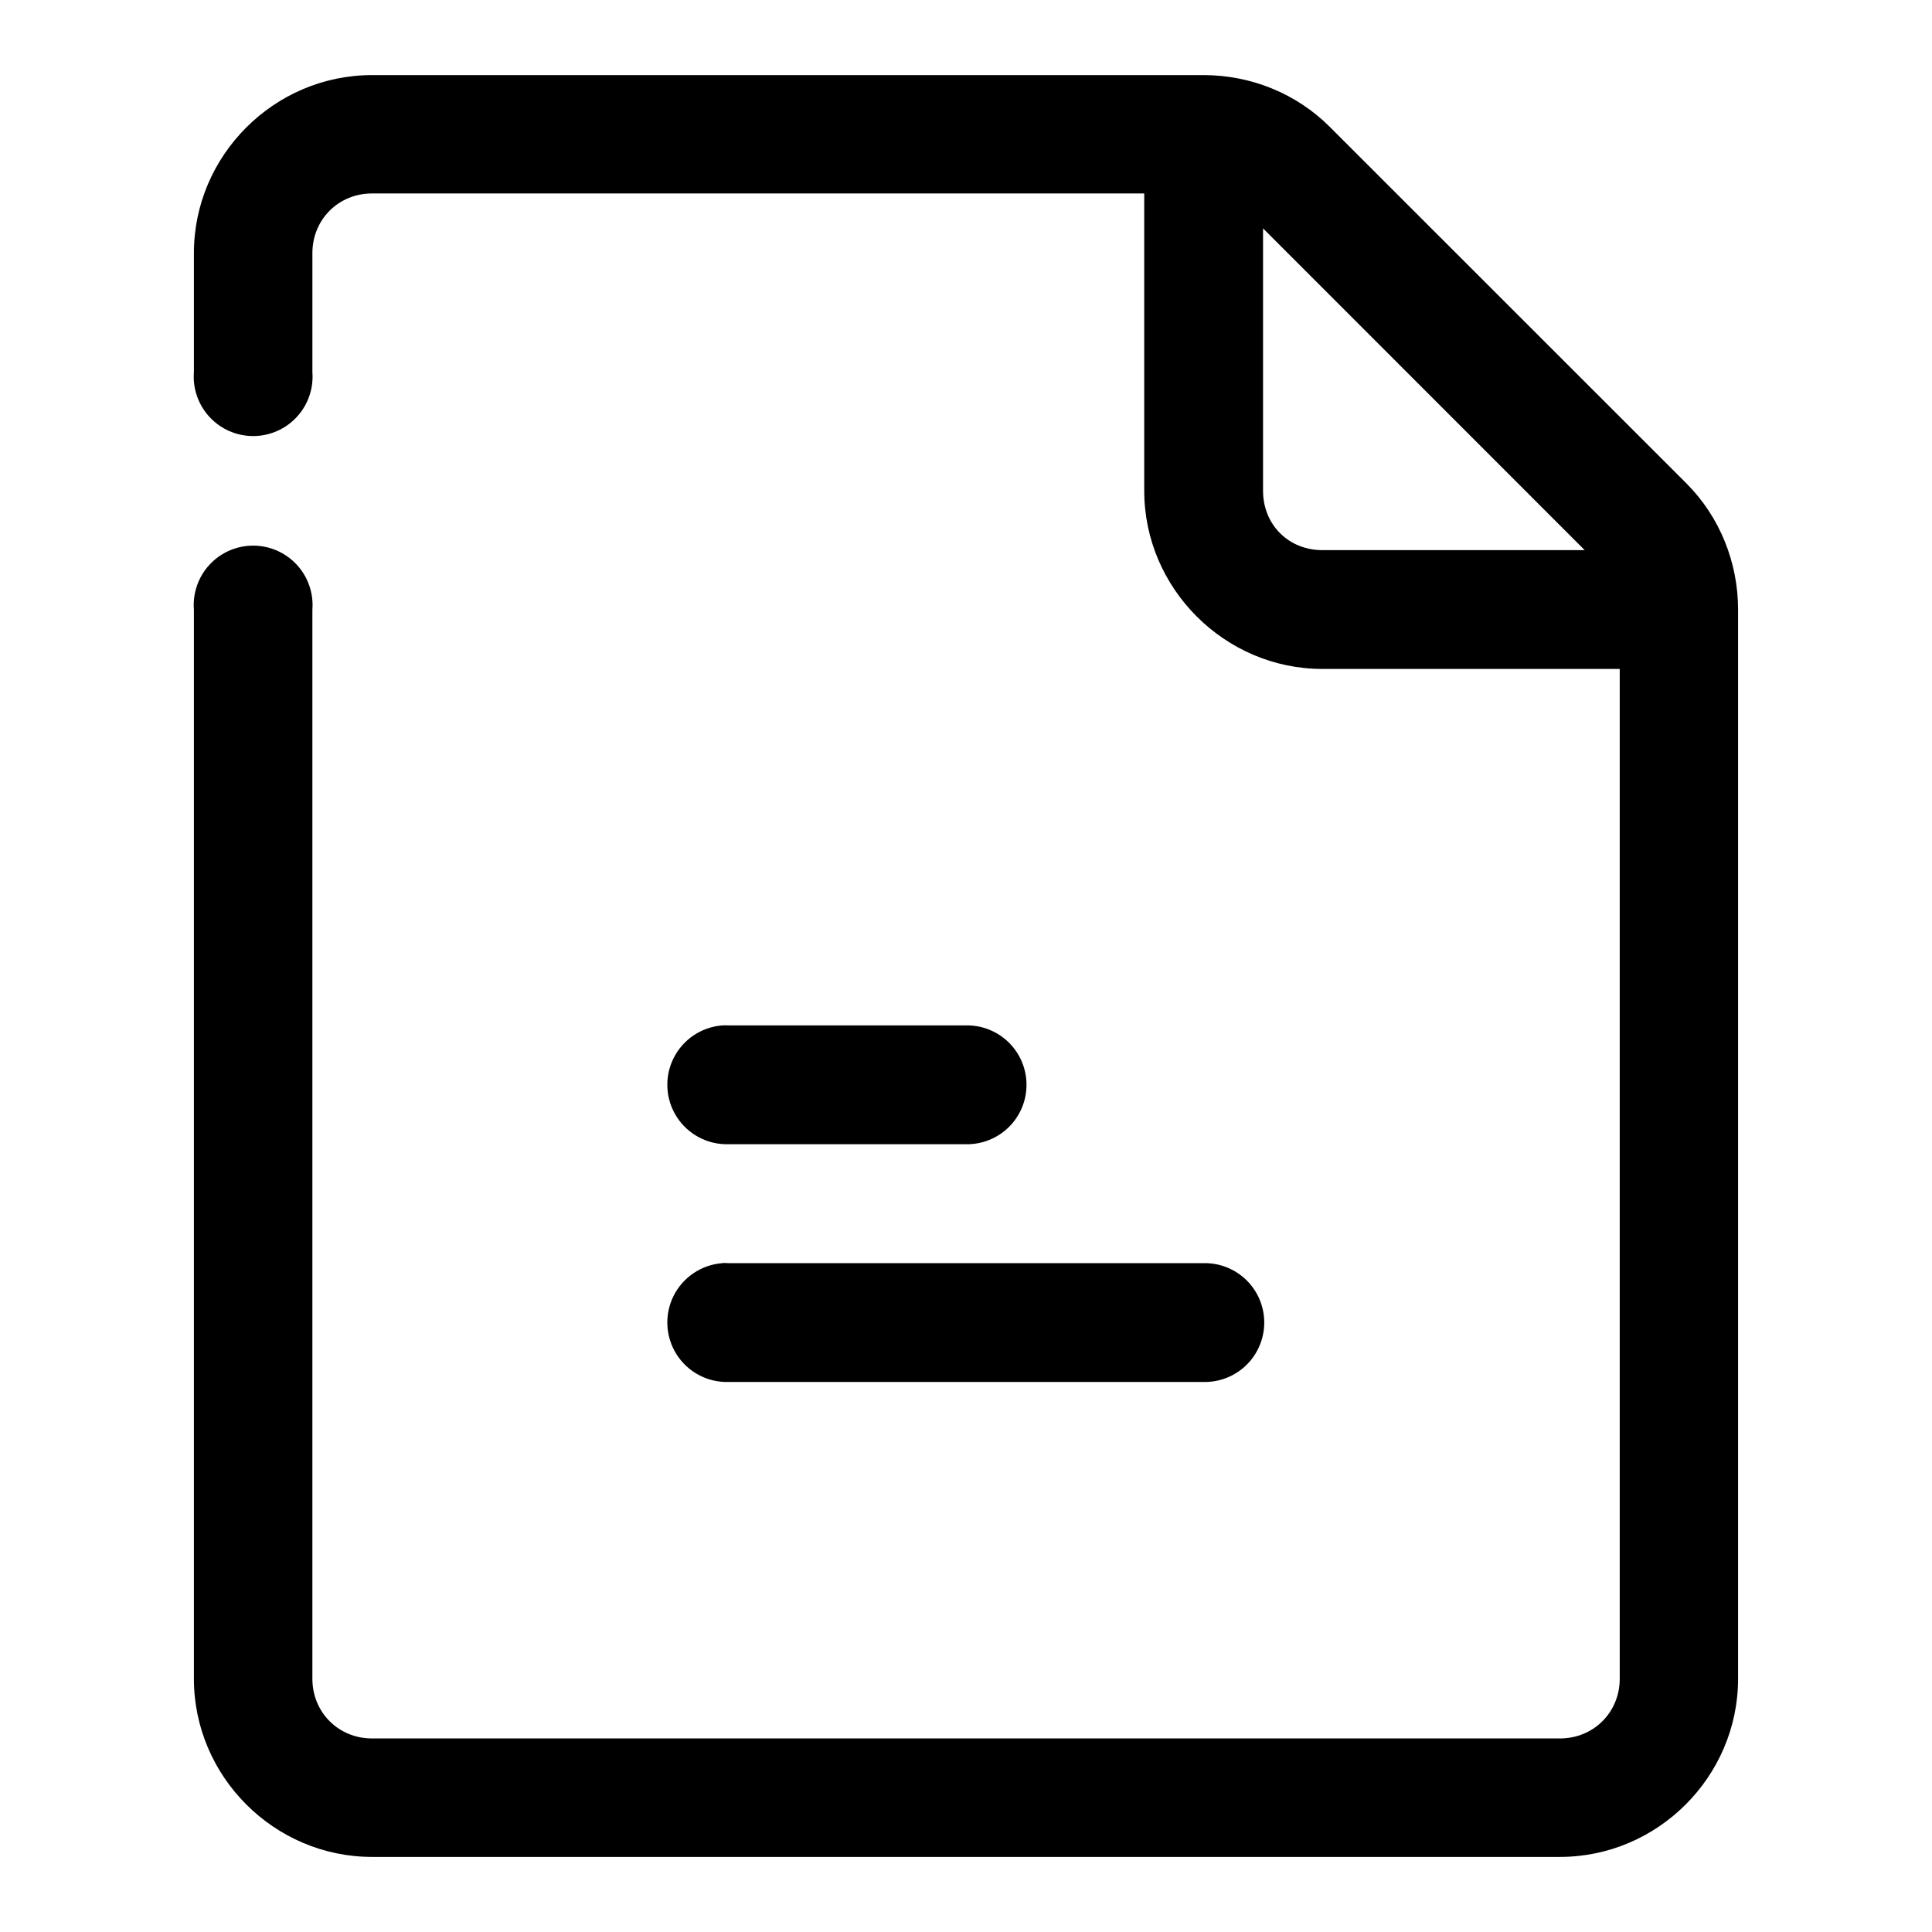 <?xml version="1.0" encoding="UTF-8"?>
<!-- The Best Svg Icon site in the world: iconSvg.co, Visit us! https://iconsvg.co -->
<svg fill="#000000" width="800px" height="800px" version="1.1" viewBox="144 144 512 512" xmlns="http://www.w3.org/2000/svg">
 <path d="m242.59 163.9c-25.906 0-47.203 21.27-47.203 47.172v31.52c-0.34 4.375 1.16 8.695 4.141 11.914 2.981 3.223 7.168 5.055 11.559 5.055 4.387 0 8.578-1.832 11.559-5.055 2.981-3.219 4.481-7.539 4.141-11.914v-31.52c0-8.887 6.914-15.805 15.805-15.805h204.64v78.781c0 25.895 21.34 47.23 47.23 47.23h78.785v267.62c0 8.891-6.949 15.809-15.836 15.809h-314.82c-8.891 0-15.805-6.918-15.805-15.809v-283.33c0.34-4.379-1.16-8.695-4.141-11.918-2.981-3.223-7.172-5.055-11.559-5.055-4.391 0-8.578 1.832-11.559 5.055-2.981 3.223-4.481 7.539-4.141 11.918v283.33c0 25.906 21.301 47.203 47.203 47.203h314.82c25.902 0 47.199-21.297 47.199-47.203v-283.33c0-12.465-4.809-24.582-13.715-33.488l-94.496-94.465c-8.906-8.91-20.992-13.715-33.453-13.715zm236.13 40.621 85.238 85.27h-69.496c-8.992 0-15.742-6.746-15.742-15.742zm-143.27 211.22c-5.535 0.41-10.445 3.699-12.934 8.664-2.484 4.961-2.18 10.863 0.805 15.543 2.984 4.68 8.211 7.445 13.758 7.281h62.855c4.238 0.094 8.332-1.52 11.363-4.484 3.031-2.961 4.738-7.023 4.738-11.258 0-4.238-1.707-8.297-4.738-11.262-3.031-2.961-7.125-4.578-11.363-4.484h-62.855c-0.543-0.027-1.086-0.027-1.629 0zm0.031 62.977-0.031 0.031c-5.535 0.41-10.445 3.699-12.934 8.66-2.484 4.965-2.18 10.867 0.805 15.547 2.984 4.68 8.211 7.445 13.758 7.281h125.86c4.234 0.094 8.332-1.523 11.363-4.484 3.027-2.965 4.738-7.023 4.738-11.262 0-4.238-1.711-8.297-4.738-11.258-3.031-2.965-7.129-4.578-11.363-4.484h-125.86c-0.531-0.039-1.062-0.047-1.598-0.031z" fill-rule="evenodd"/>
</svg>